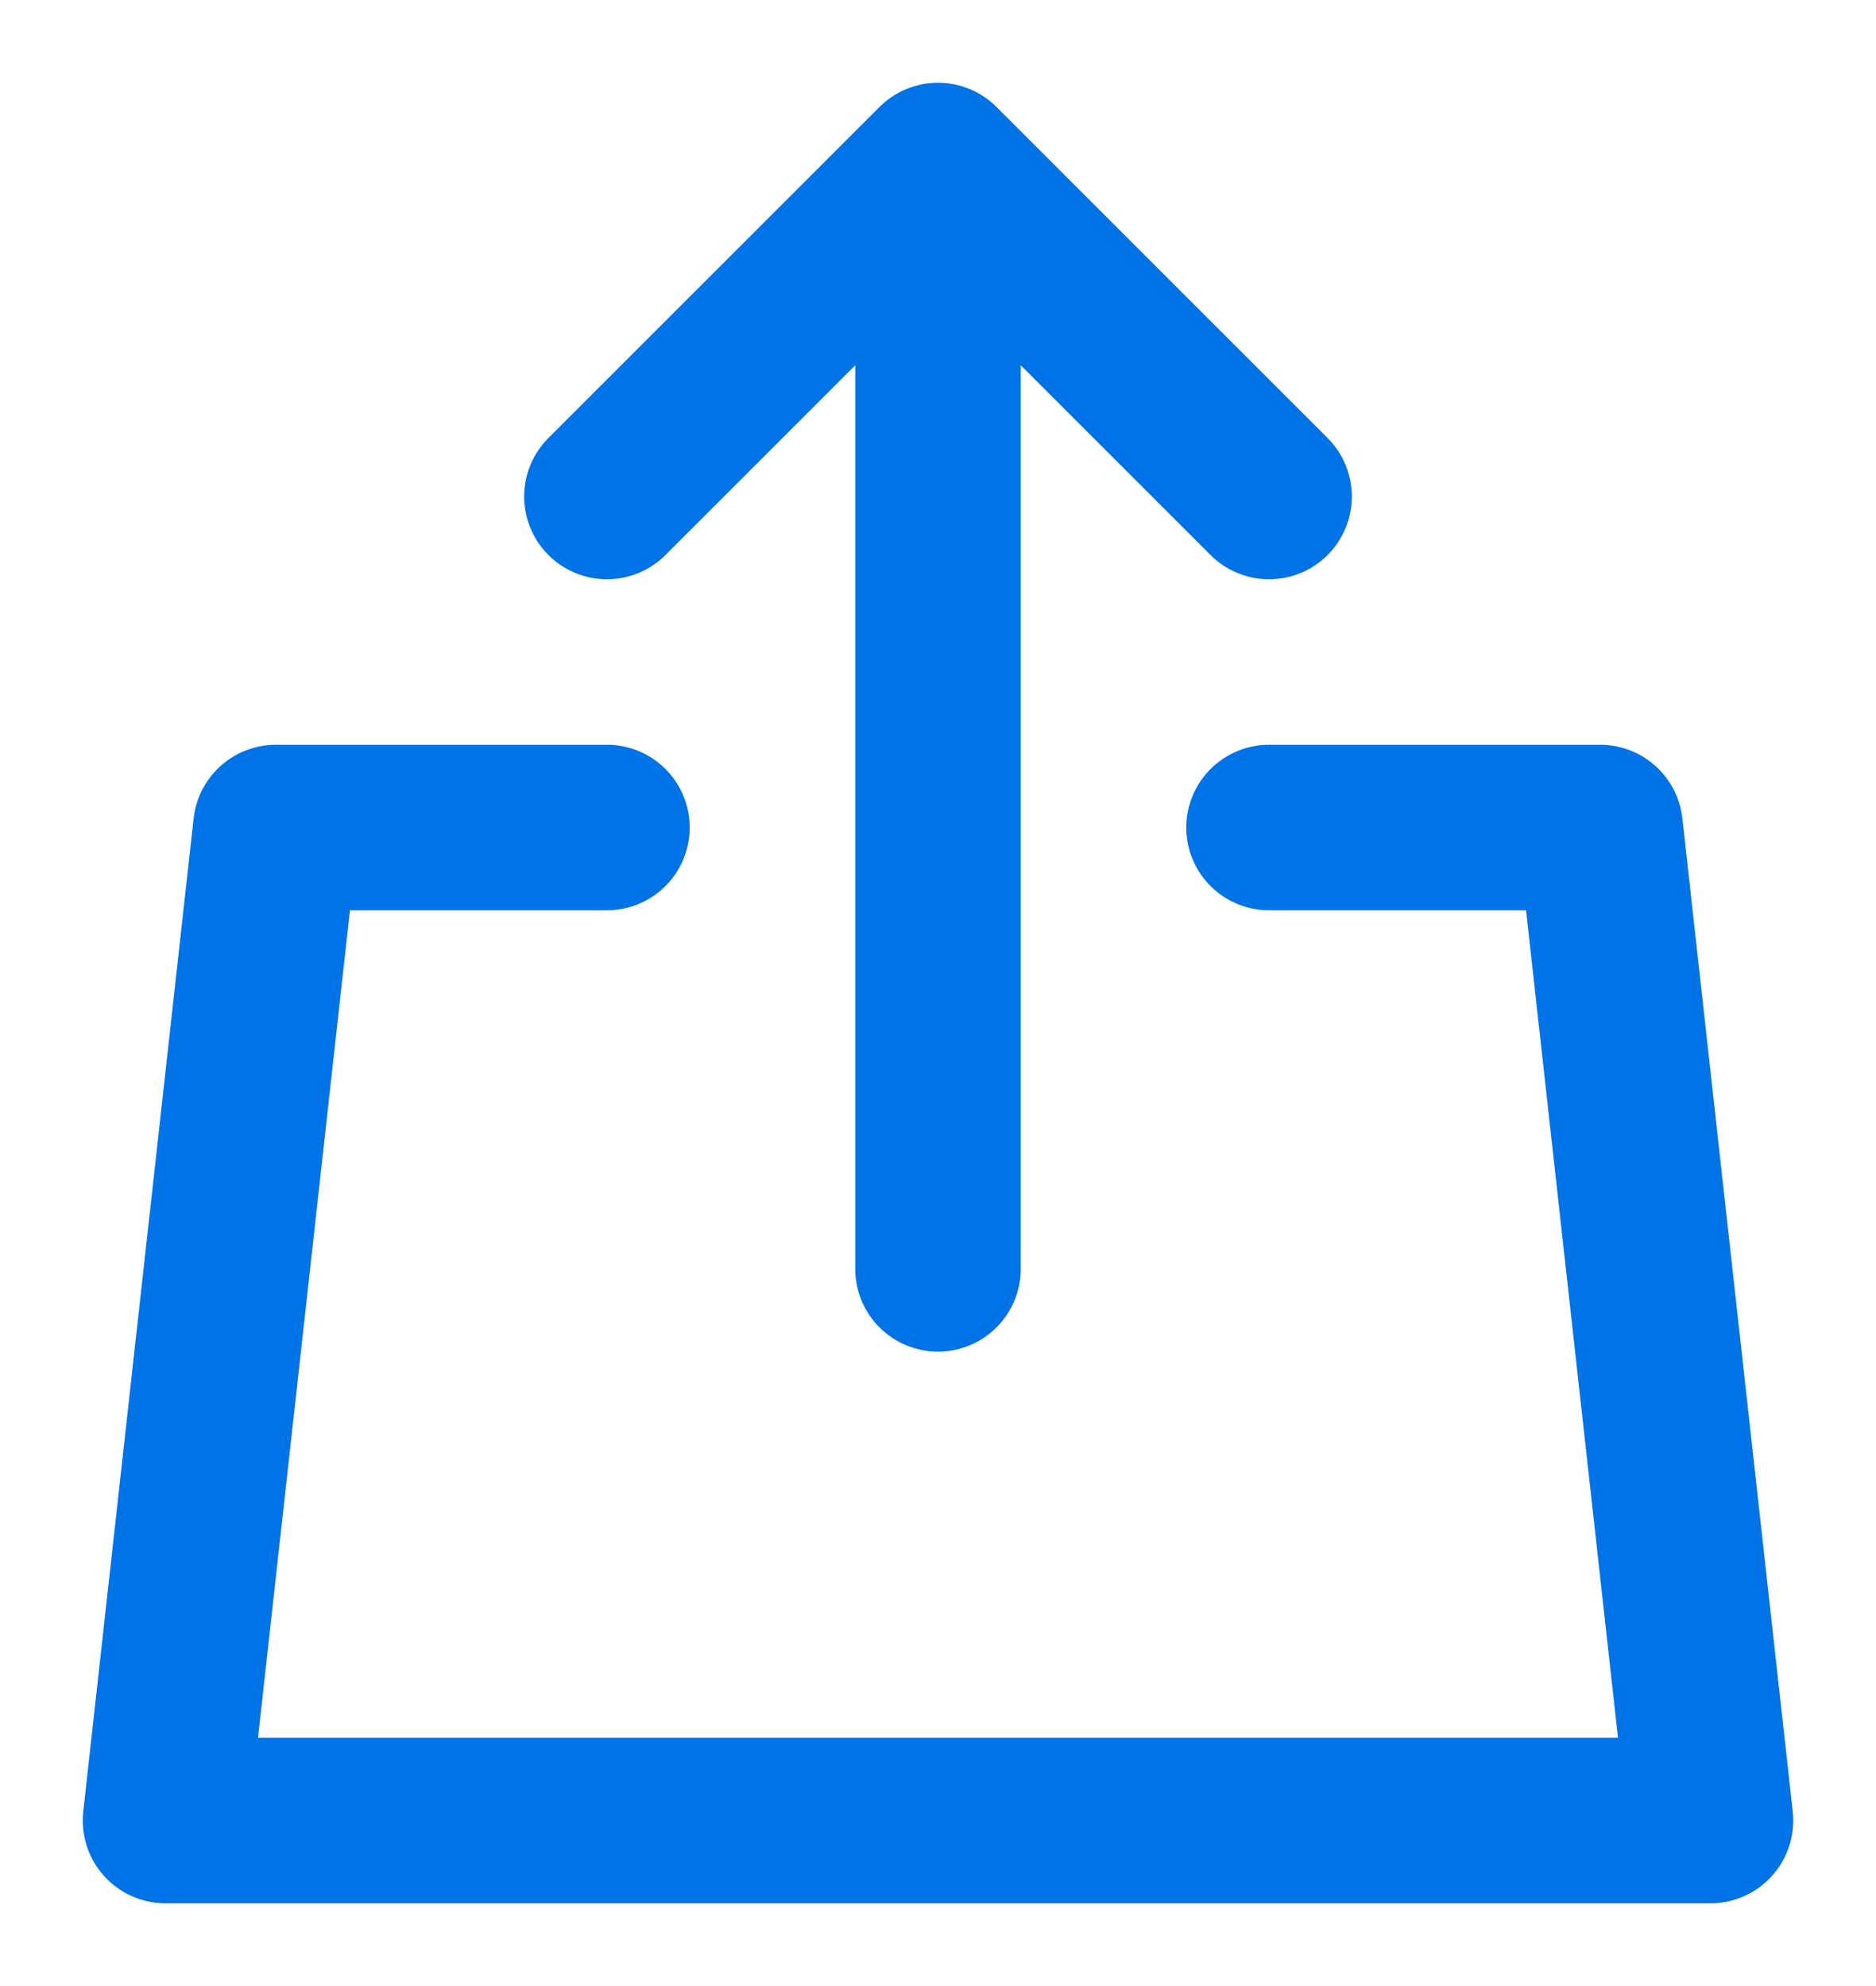 <svg xmlns="http://www.w3.org/2000/svg" width="17" height="18"><path d="M5.5 4.5l3-3 3 3m-3-3v10m3-4h3l1 9h-14l1-9h3" stroke="#0073E6" stroke-width="1.5" fill="none" stroke-linecap="round" stroke-linejoin="round"/></svg>